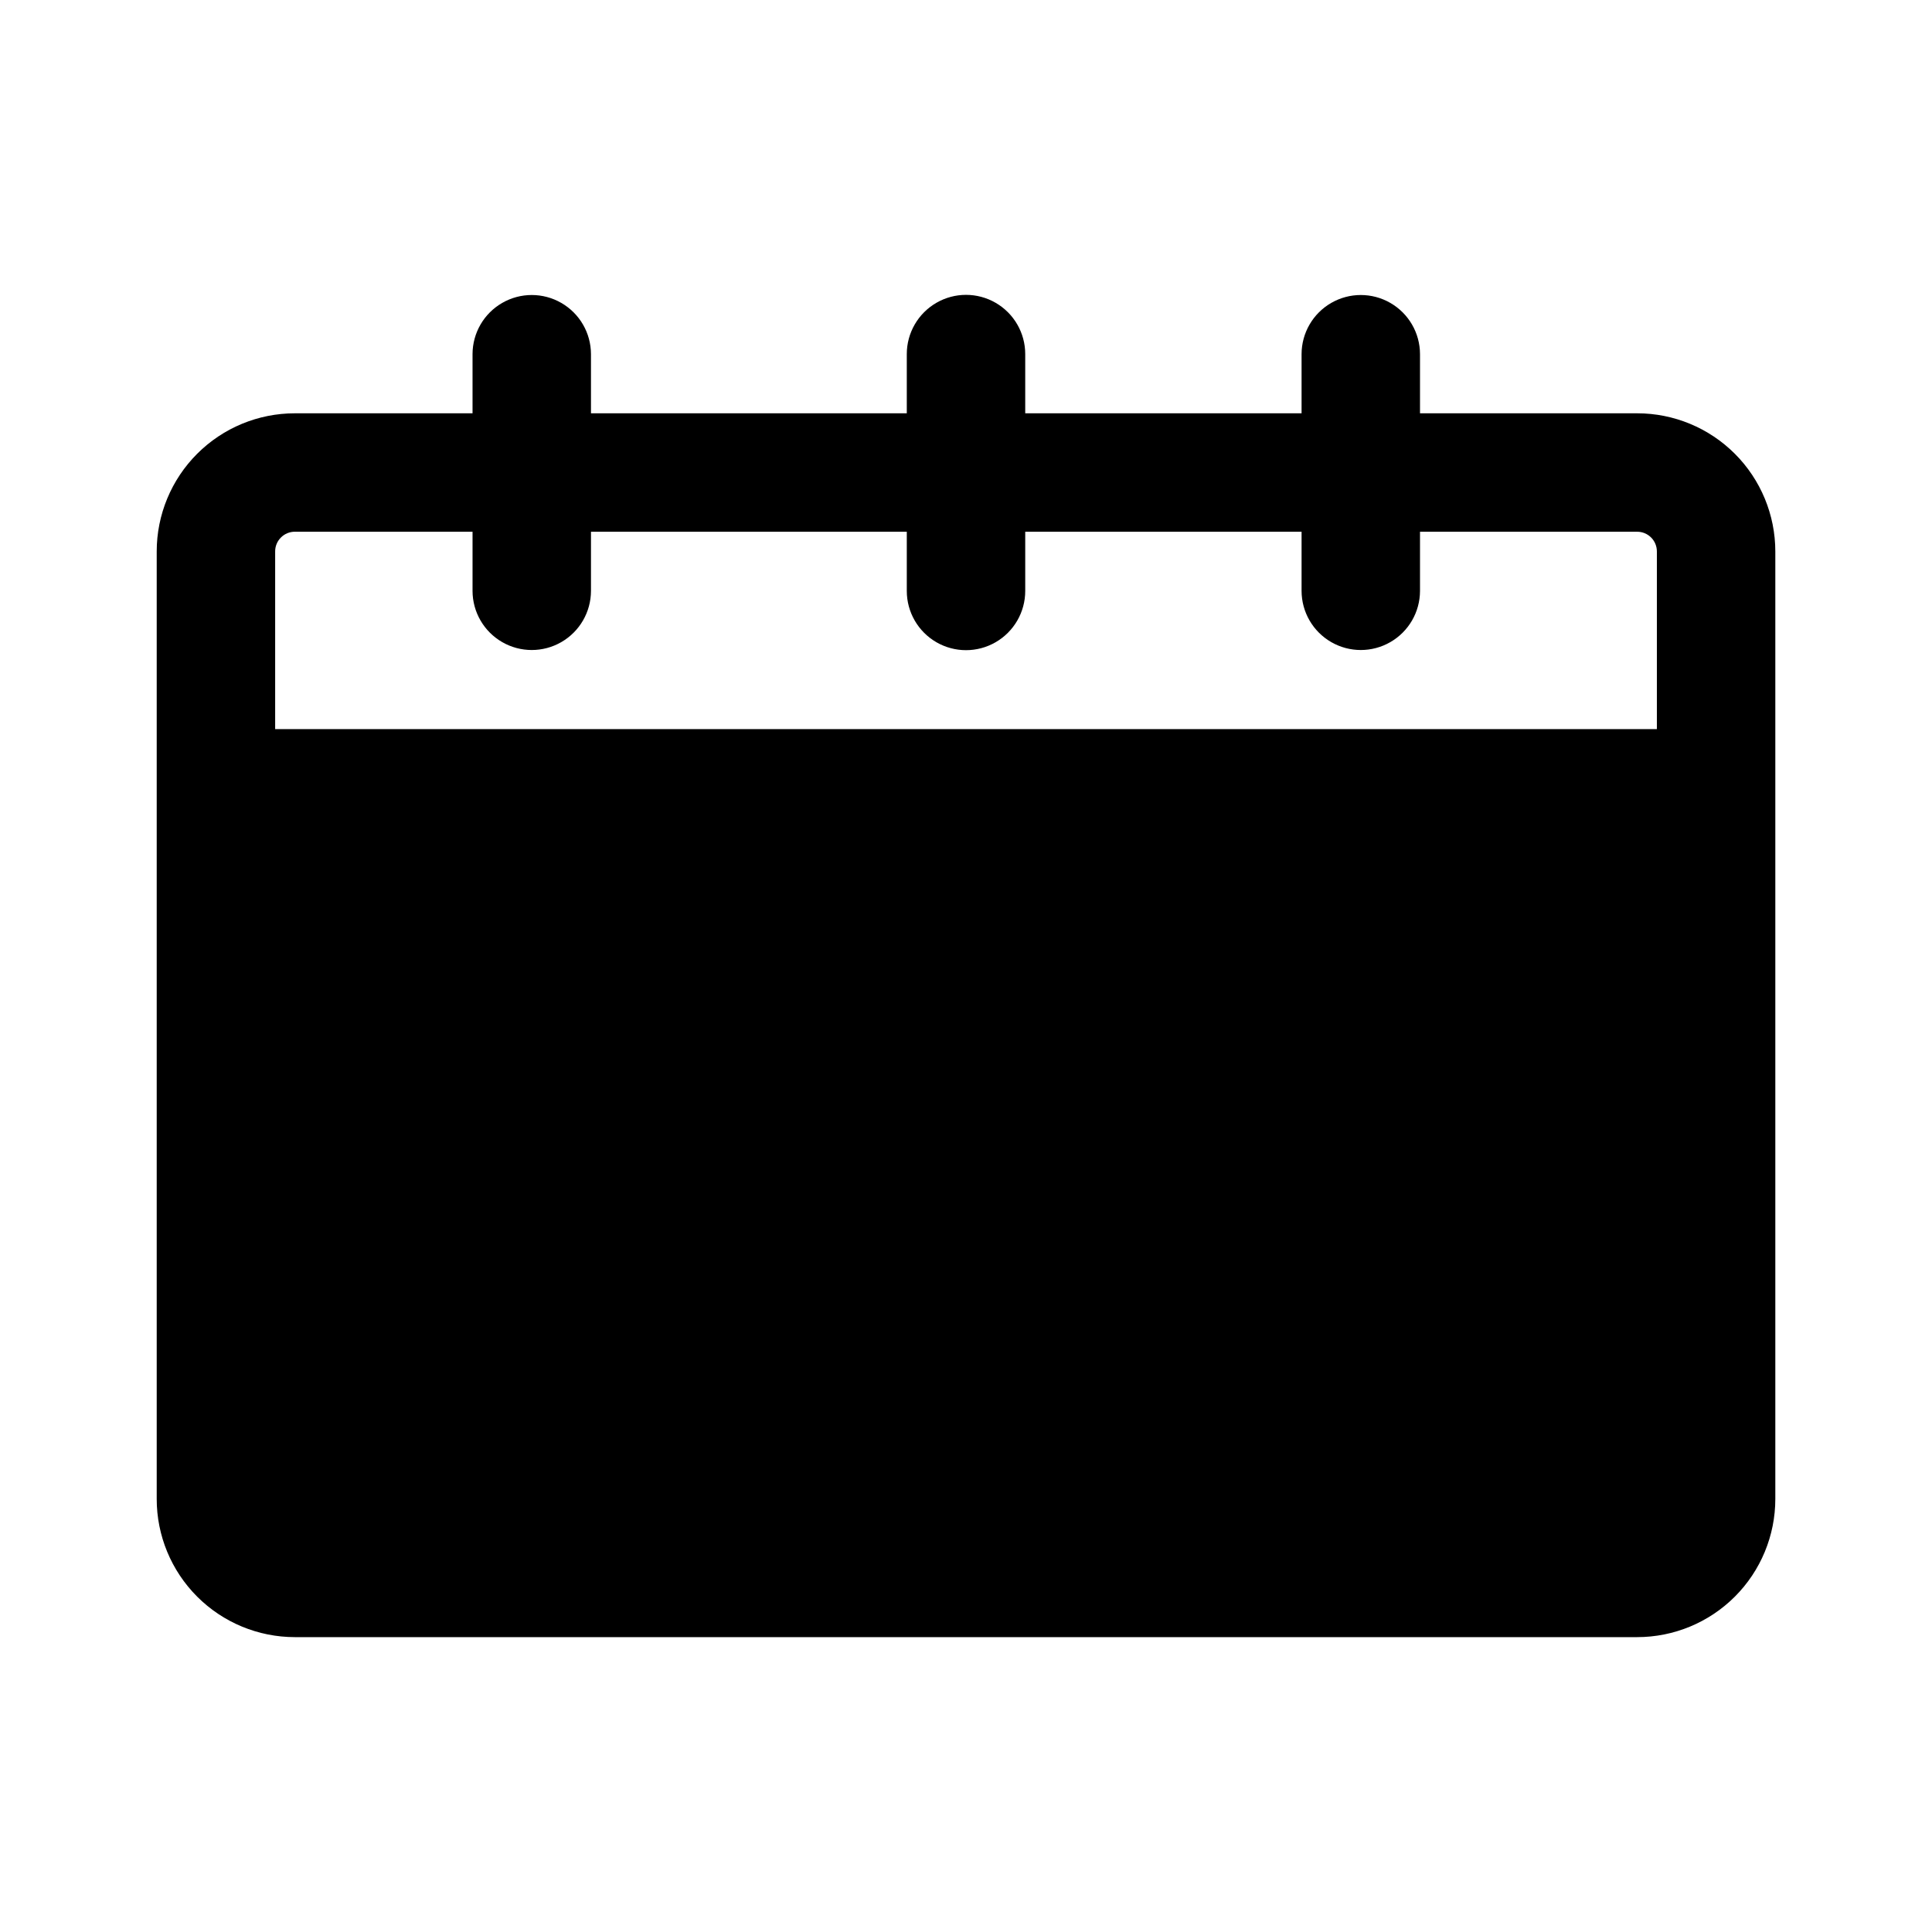 <?xml version="1.0" encoding="UTF-8"?>
<!-- Uploaded to: ICON Repo, www.iconrepo.com, Generator: ICON Repo Mixer Tools -->
<svg fill="#000000" width="800px" height="800px" version="1.1" viewBox="144 144 512 512" xmlns="http://www.w3.org/2000/svg">
 <path d="m488.93 253.53h-73.234v-15.695c0-5.606-2.992-10.785-7.848-13.59-4.856-2.805-10.836-2.805-15.691 0-4.856 2.805-7.848 7.984-7.848 13.59v15.691h-83.695v-15.691c-0.016-5.598-3.008-10.762-7.859-13.555-4.848-2.797-10.82-2.797-15.668 0-4.852 2.793-7.844 7.957-7.859 13.555v15.691l-47.078 0.004c-9.715-0.004-19.027 3.856-25.895 10.723-6.867 6.867-10.727 16.18-10.723 25.895v251.09-0.004c-0.004 9.715 3.856 19.027 10.723 25.895 6.867 6.867 16.18 10.727 25.895 10.727h355.71c9.711 0 19.023-3.859 25.891-10.727 6.867-6.867 10.727-16.18 10.727-25.891v-251.09c0-9.715-3.859-19.027-10.727-25.895-6.867-6.867-16.18-10.727-25.891-10.723h-57.543v-15.695c-0.016-5.598-3.008-10.762-7.859-13.555-4.848-2.797-10.82-2.797-15.668 0-4.852 2.793-7.844 7.957-7.859 13.555zm31.387 31.387v15.691c-0.016 5.598-3.008 10.762-7.859 13.555-4.848 2.797-10.82 2.797-15.668 0-4.852-2.793-7.844-7.957-7.859-13.555v-15.695h-73.234v15.695c0 5.606-2.992 10.785-7.848 13.59-4.856 2.805-10.836 2.805-15.691 0-4.856-2.805-7.848-7.984-7.848-13.59v-15.695h-83.695v15.695c-0.016 5.598-3.008 10.762-7.859 13.555-4.848 2.797-10.82 2.797-15.668 0-4.852-2.793-7.844-7.957-7.859-13.555v-15.695h-47.078c-1.391-0.004-2.723 0.547-3.703 1.531-0.984 0.98-1.535 2.312-1.527 3.703v47.078h366.17v-47.078c0.004-1.391-0.547-2.723-1.527-3.703-0.984-0.984-2.316-1.535-3.707-1.527z" fill-rule="evenodd"/>
</svg>